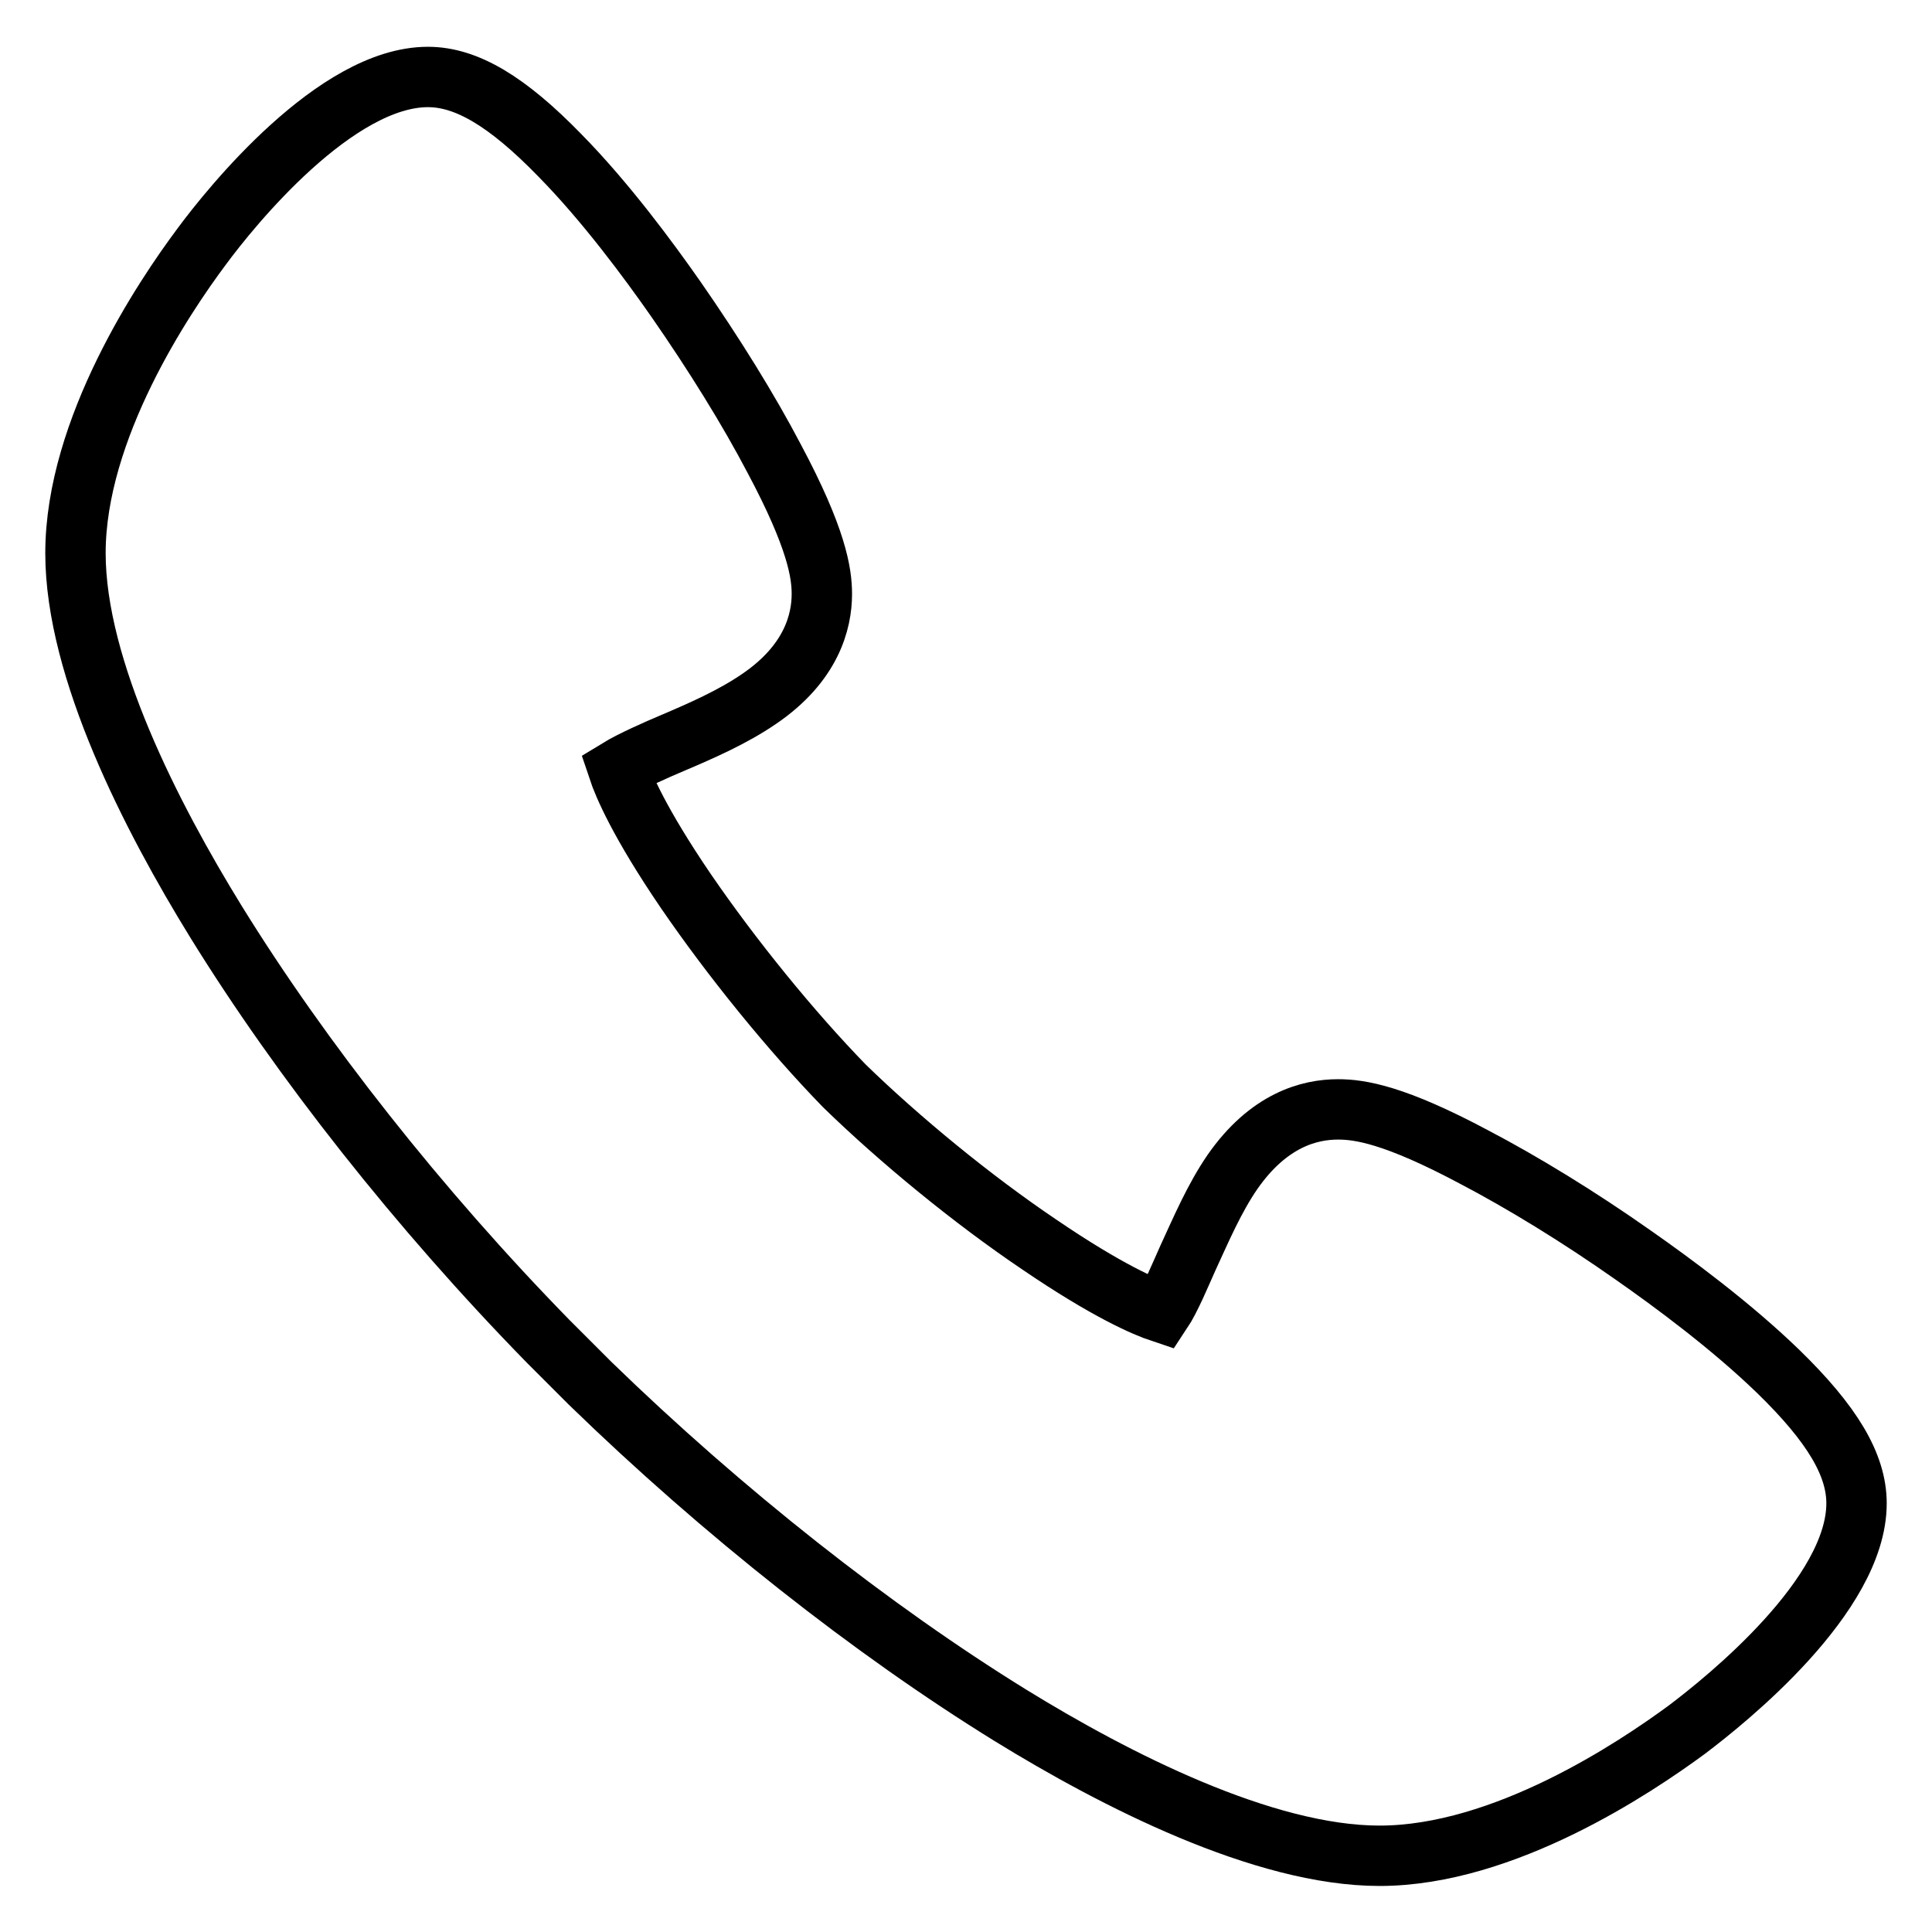 <?xml version="1.0" encoding="utf-8"?>
<!-- Svg Vector Icons : http://www.onlinewebfonts.com/icon -->
<!DOCTYPE svg PUBLIC "-//W3C//DTD SVG 1.1//EN" "http://www.w3.org/Graphics/SVG/1.1/DTD/svg11.dtd">
<svg version="1.1" xmlns="http://www.w3.org/2000/svg" xmlns:xlink="http://www.w3.org/1999/xlink" x="0px" y="0px" viewBox="0 0 256 256" enable-background="new 0 0 256 256" xml:space="preserve">
<g> <path stroke-width="8" fill-opacity="0" stroke="#000000"  d="M216.4,166.3c-7.1-5-14.6-9.6-21.1-13c-10.5-5.6-15.1-6.3-18-6.3c-3.8,0-9.2,1.4-14,8.3 c-2.4,3.5-4.1,7.5-5.9,11.4c-0.9,2-2.3,5.4-3.5,7.2c-2.1-0.7-7.1-2.8-16.2-9c-8.9-6-18.5-13.9-25.8-21c-7.1-7.3-14.9-16.9-21-25.8 c-6.2-9.1-8.3-14.1-9-16.2c1.8-1.1,5.2-2.6,7.1-3.4c4-1.7,8.1-3.5,11.6-5.9c6.9-4.7,8.3-10.2,8.3-13.9c0-2.8-0.7-7.4-6.3-17.9 c-3.4-6.5-8-13.9-13-21.1c-3.7-5.3-9.4-13-15.4-19.1c-7-7.2-12.4-10.4-17.5-10.4c-12.2,0-26.1,17.2-30,22.5 C21.7,39.4,10,56.8,10,73.3c0,15.4,10.1,35,18.6,48.8c11.3,18.3,26.9,38.1,44,55.6l5.6,5.6c17.6,17.1,37.4,32.7,55.7,44 c13.8,8.5,33.5,18.6,48.9,18.6c16.5,0,33.9-11.7,40.7-16.7c5.3-4,22.5-17.8,22.5-30c0-5.1-3.2-10.5-10.4-17.5 C229.4,175.7,221.7,170,216.4,166.3z"/></g>
</svg>